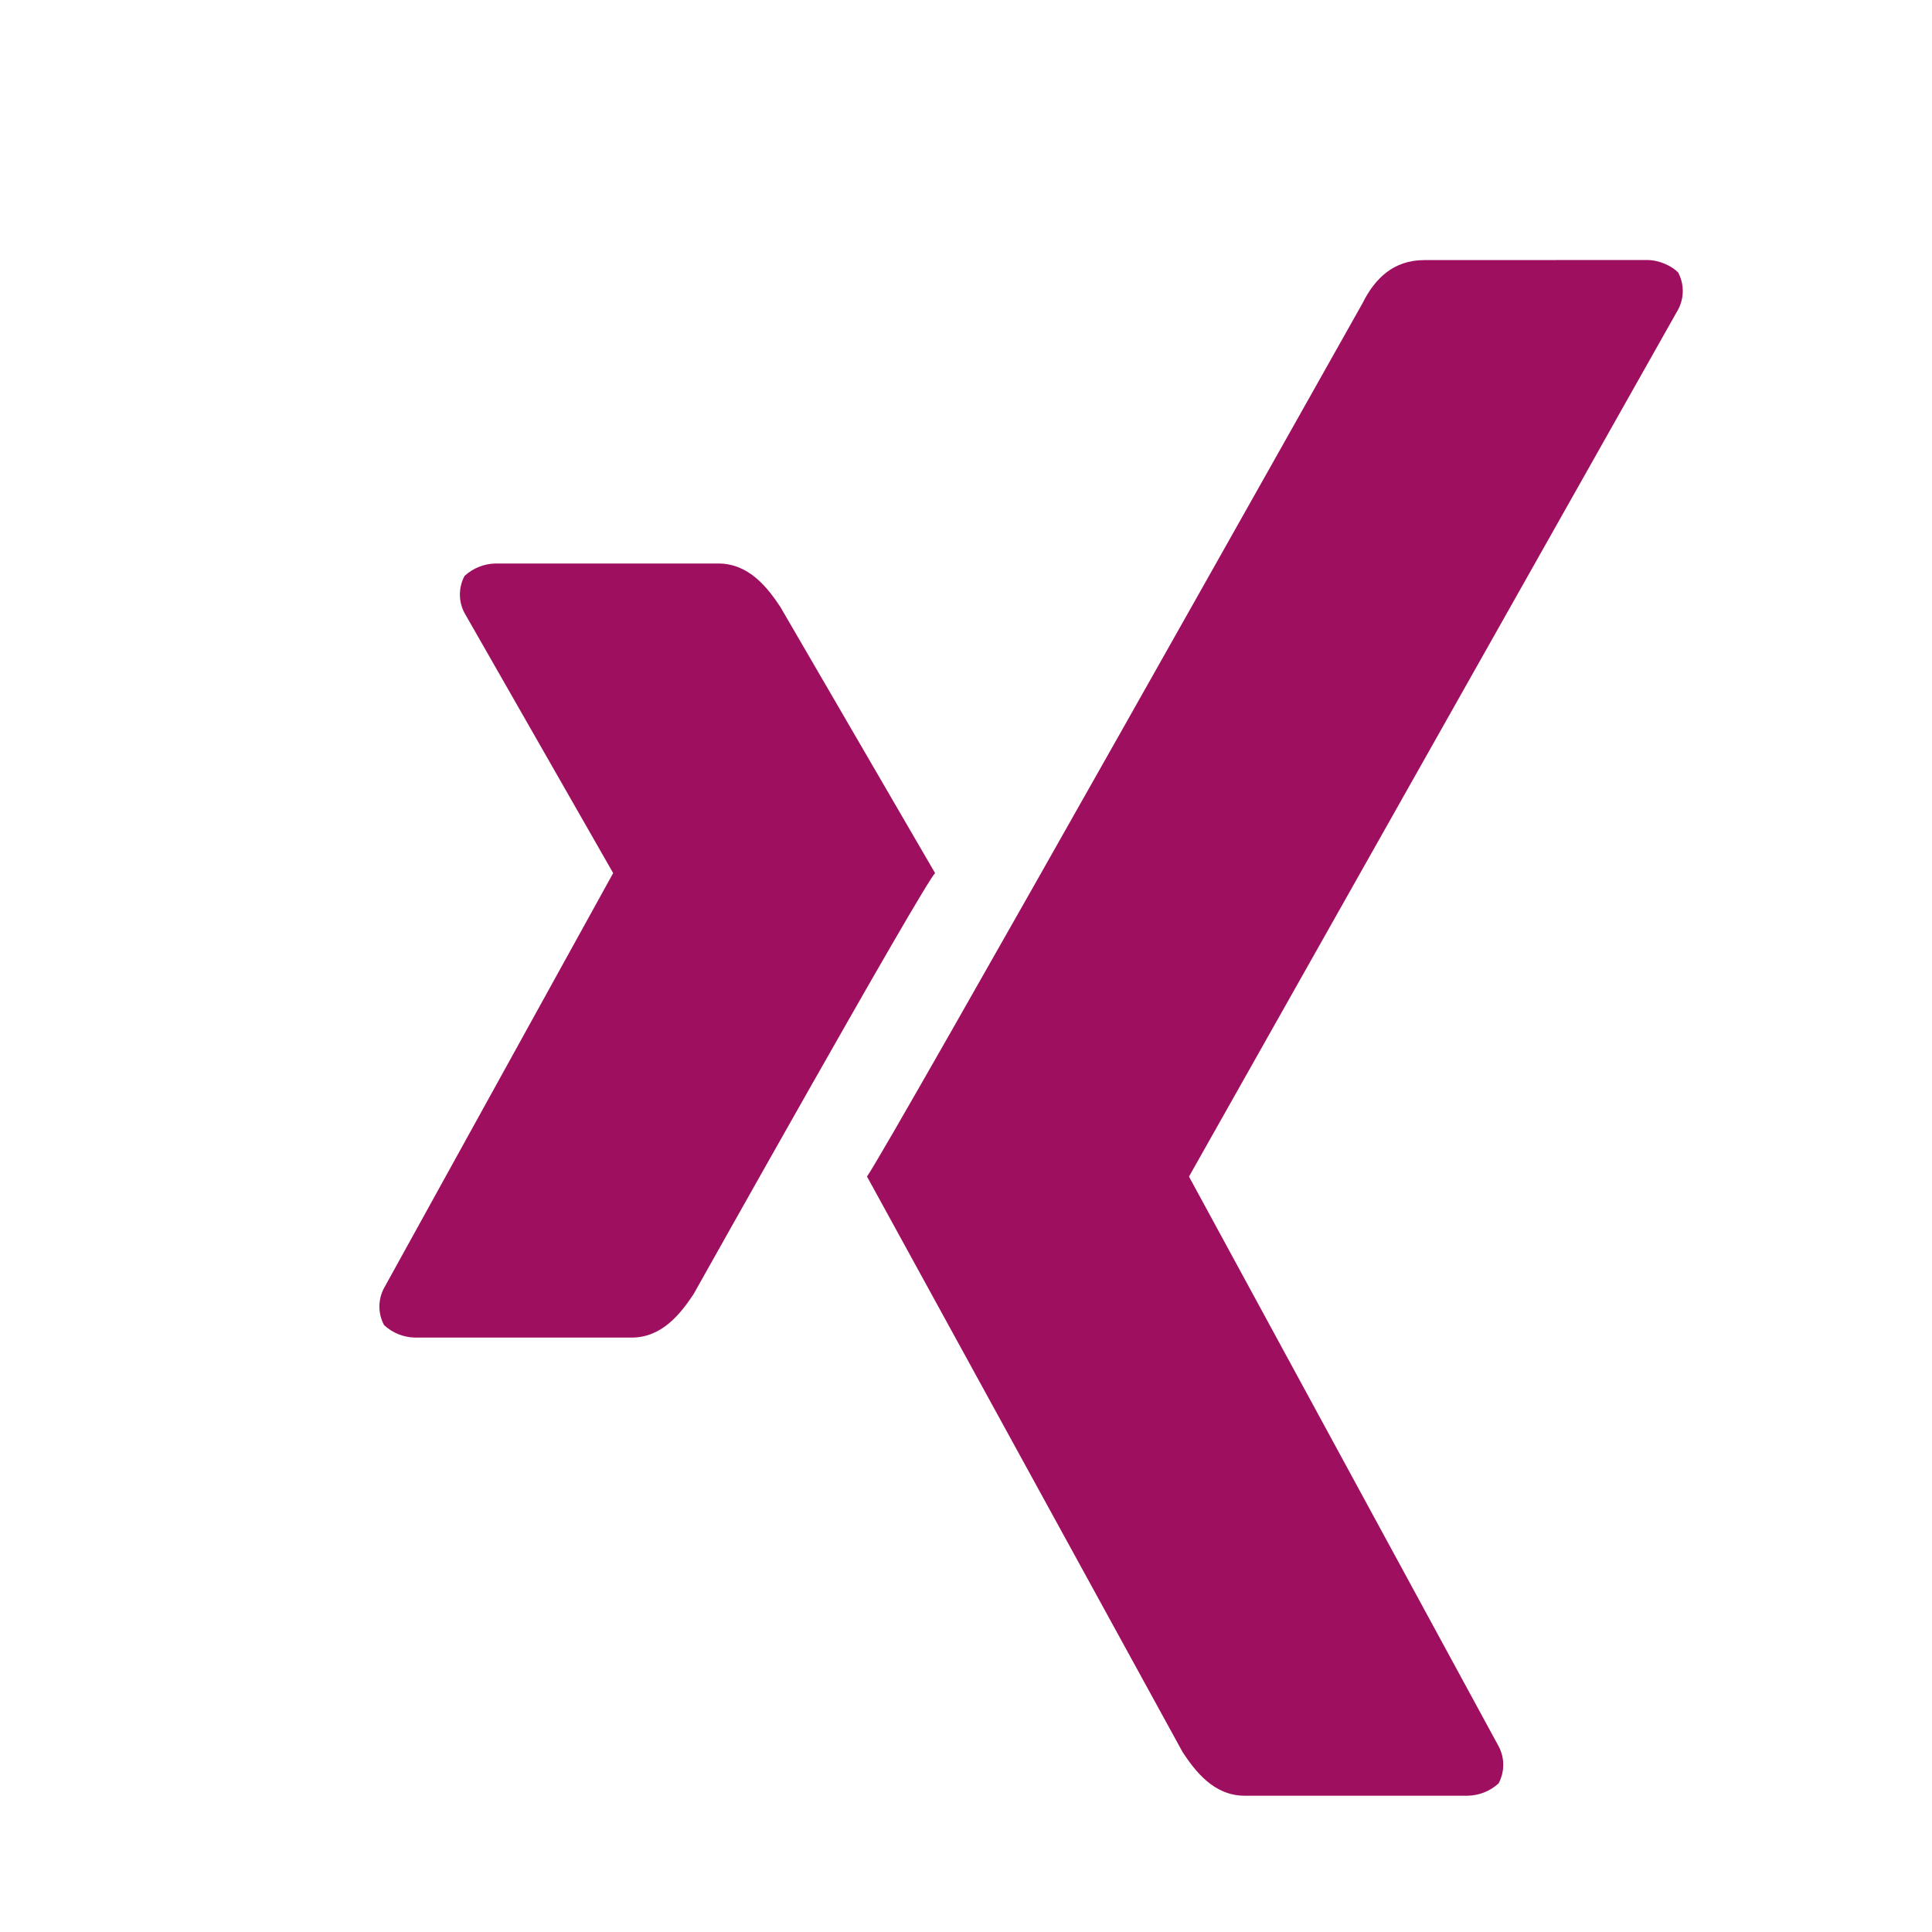 <svg width="24" height="24" viewBox="0 0 24 24" fill="none" xmlns="http://www.w3.org/2000/svg">
<path d="M20.462 3.23C20.616 3.23 20.77 3.307 20.846 3.384C20.884 3.455 20.904 3.534 20.904 3.615C20.904 3.696 20.884 3.775 20.846 3.846L14.77 14.616L18.616 21.692C18.654 21.763 18.674 21.842 18.674 21.923C18.674 22.004 18.654 22.083 18.616 22.154C18.511 22.25 18.374 22.305 18.231 22.307H15.461C15.077 22.307 14.847 22 14.693 21.769L10.77 14.615C11 14.307 16.924 3.77 16.924 3.77C17.077 3.462 17.308 3.231 17.693 3.231L20.462 3.23ZM8.923 7C9.308 7 9.539 7.307 9.693 7.538L11.616 10.846C11.462 11 8.616 16.076 8.616 16.076C8.462 16.307 8.231 16.616 7.846 16.616H5.155C5.012 16.613 4.876 16.558 4.771 16.461C4.733 16.39 4.713 16.311 4.713 16.23C4.713 16.15 4.733 16.071 4.771 16L7.617 10.846L5.771 7.616C5.733 7.545 5.713 7.466 5.713 7.385C5.713 7.304 5.733 7.225 5.771 7.154C5.876 7.058 6.012 7.003 6.154 7H8.923Z" fill="#9F0F5F"/>
</svg>
